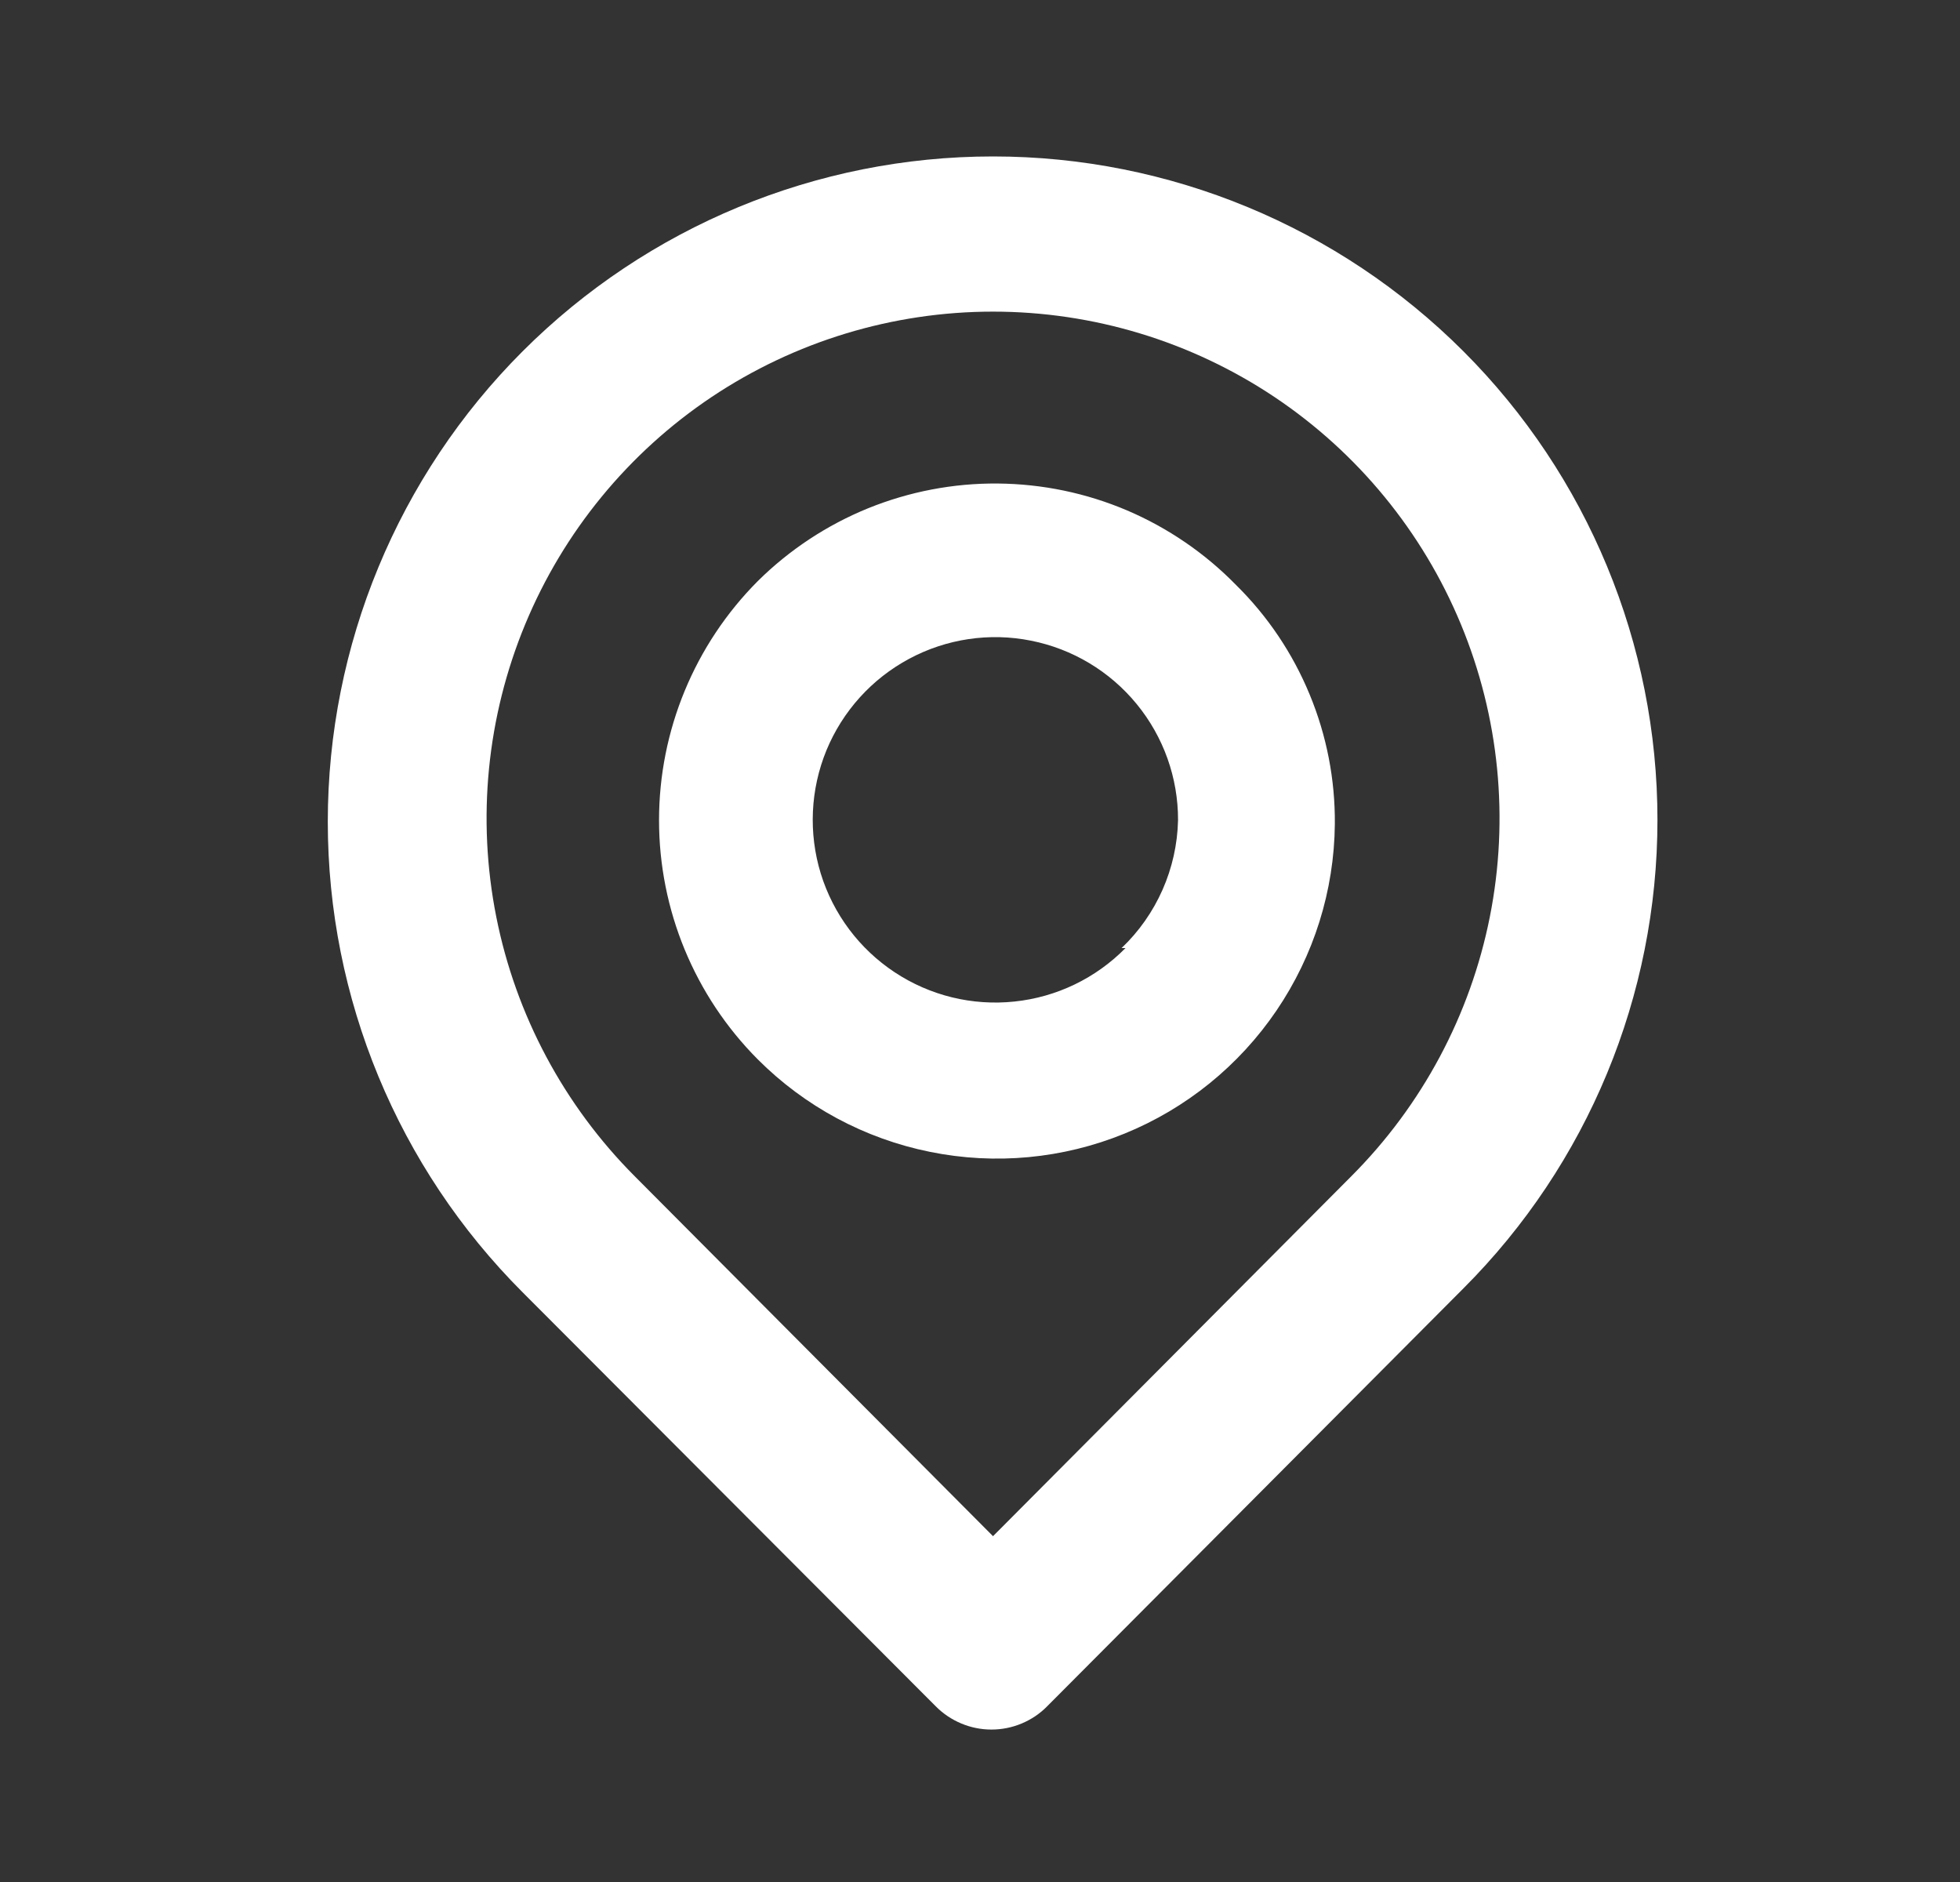 <svg width="25" height="24" viewBox="0 0 25 24" fill="none" xmlns="http://www.w3.org/2000/svg">
<rect x="0" y="0" width="25" height="24" fill="#333333" stroke="none"/>
<path d="M18.666 4.48C17.075 2.889 14.917 1.995 12.666 1.995C10.416 1.995 8.258 2.889 6.666 4.48C5.075 6.071 4.181 8.23 4.181 10.48C4.181 12.73 5.075 14.889 6.666 16.48L11.936 21.76C12.029 21.854 12.14 21.928 12.262 21.979C12.384 22.03 12.514 22.056 12.646 22.056C12.778 22.056 12.909 22.03 13.031 21.979C13.153 21.928 13.264 21.854 13.356 21.76L18.666 16.43C20.251 14.845 21.141 12.696 21.141 10.455C21.141 8.214 20.251 6.065 18.666 4.48ZM17.236 15L12.666 19.59L8.096 15C7.194 14.096 6.579 12.945 6.33 11.692C6.081 10.439 6.21 9.141 6.699 7.961C7.188 6.781 8.016 5.772 9.078 5.062C10.14 4.353 11.389 3.974 12.666 3.974C13.944 3.974 15.193 4.353 16.255 5.062C17.317 5.772 18.145 6.781 18.634 7.961C19.123 9.141 19.252 10.439 19.003 11.692C18.754 12.945 18.139 14.096 17.236 15ZM9.666 7.41C8.859 8.22 8.406 9.317 8.406 10.46C8.406 11.603 8.859 12.7 9.666 13.51C10.266 14.111 11.03 14.521 11.862 14.689C12.694 14.858 13.557 14.777 14.344 14.456C15.13 14.136 15.804 13.59 16.281 12.888C16.758 12.186 17.018 11.359 17.026 10.51C17.031 9.943 16.922 9.381 16.705 8.857C16.489 8.333 16.17 7.858 15.766 7.46C15.37 7.055 14.898 6.732 14.376 6.509C13.854 6.287 13.294 6.171 12.727 6.166C12.16 6.161 11.598 6.269 11.072 6.482C10.547 6.696 10.069 7.011 9.666 7.41ZM14.356 12.09C13.977 12.475 13.477 12.716 12.94 12.772C12.402 12.829 11.863 12.697 11.412 12.399C10.961 12.101 10.628 11.656 10.469 11.14C10.311 10.624 10.336 10.069 10.541 9.569C10.747 9.07 11.119 8.657 11.595 8.402C12.071 8.146 12.621 8.064 13.15 8.17C13.68 8.275 14.157 8.561 14.499 8.979C14.841 9.396 15.028 9.92 15.026 10.46C15.012 11.077 14.753 11.664 14.306 12.09H14.356Z" fill="white"/>
</svg>
